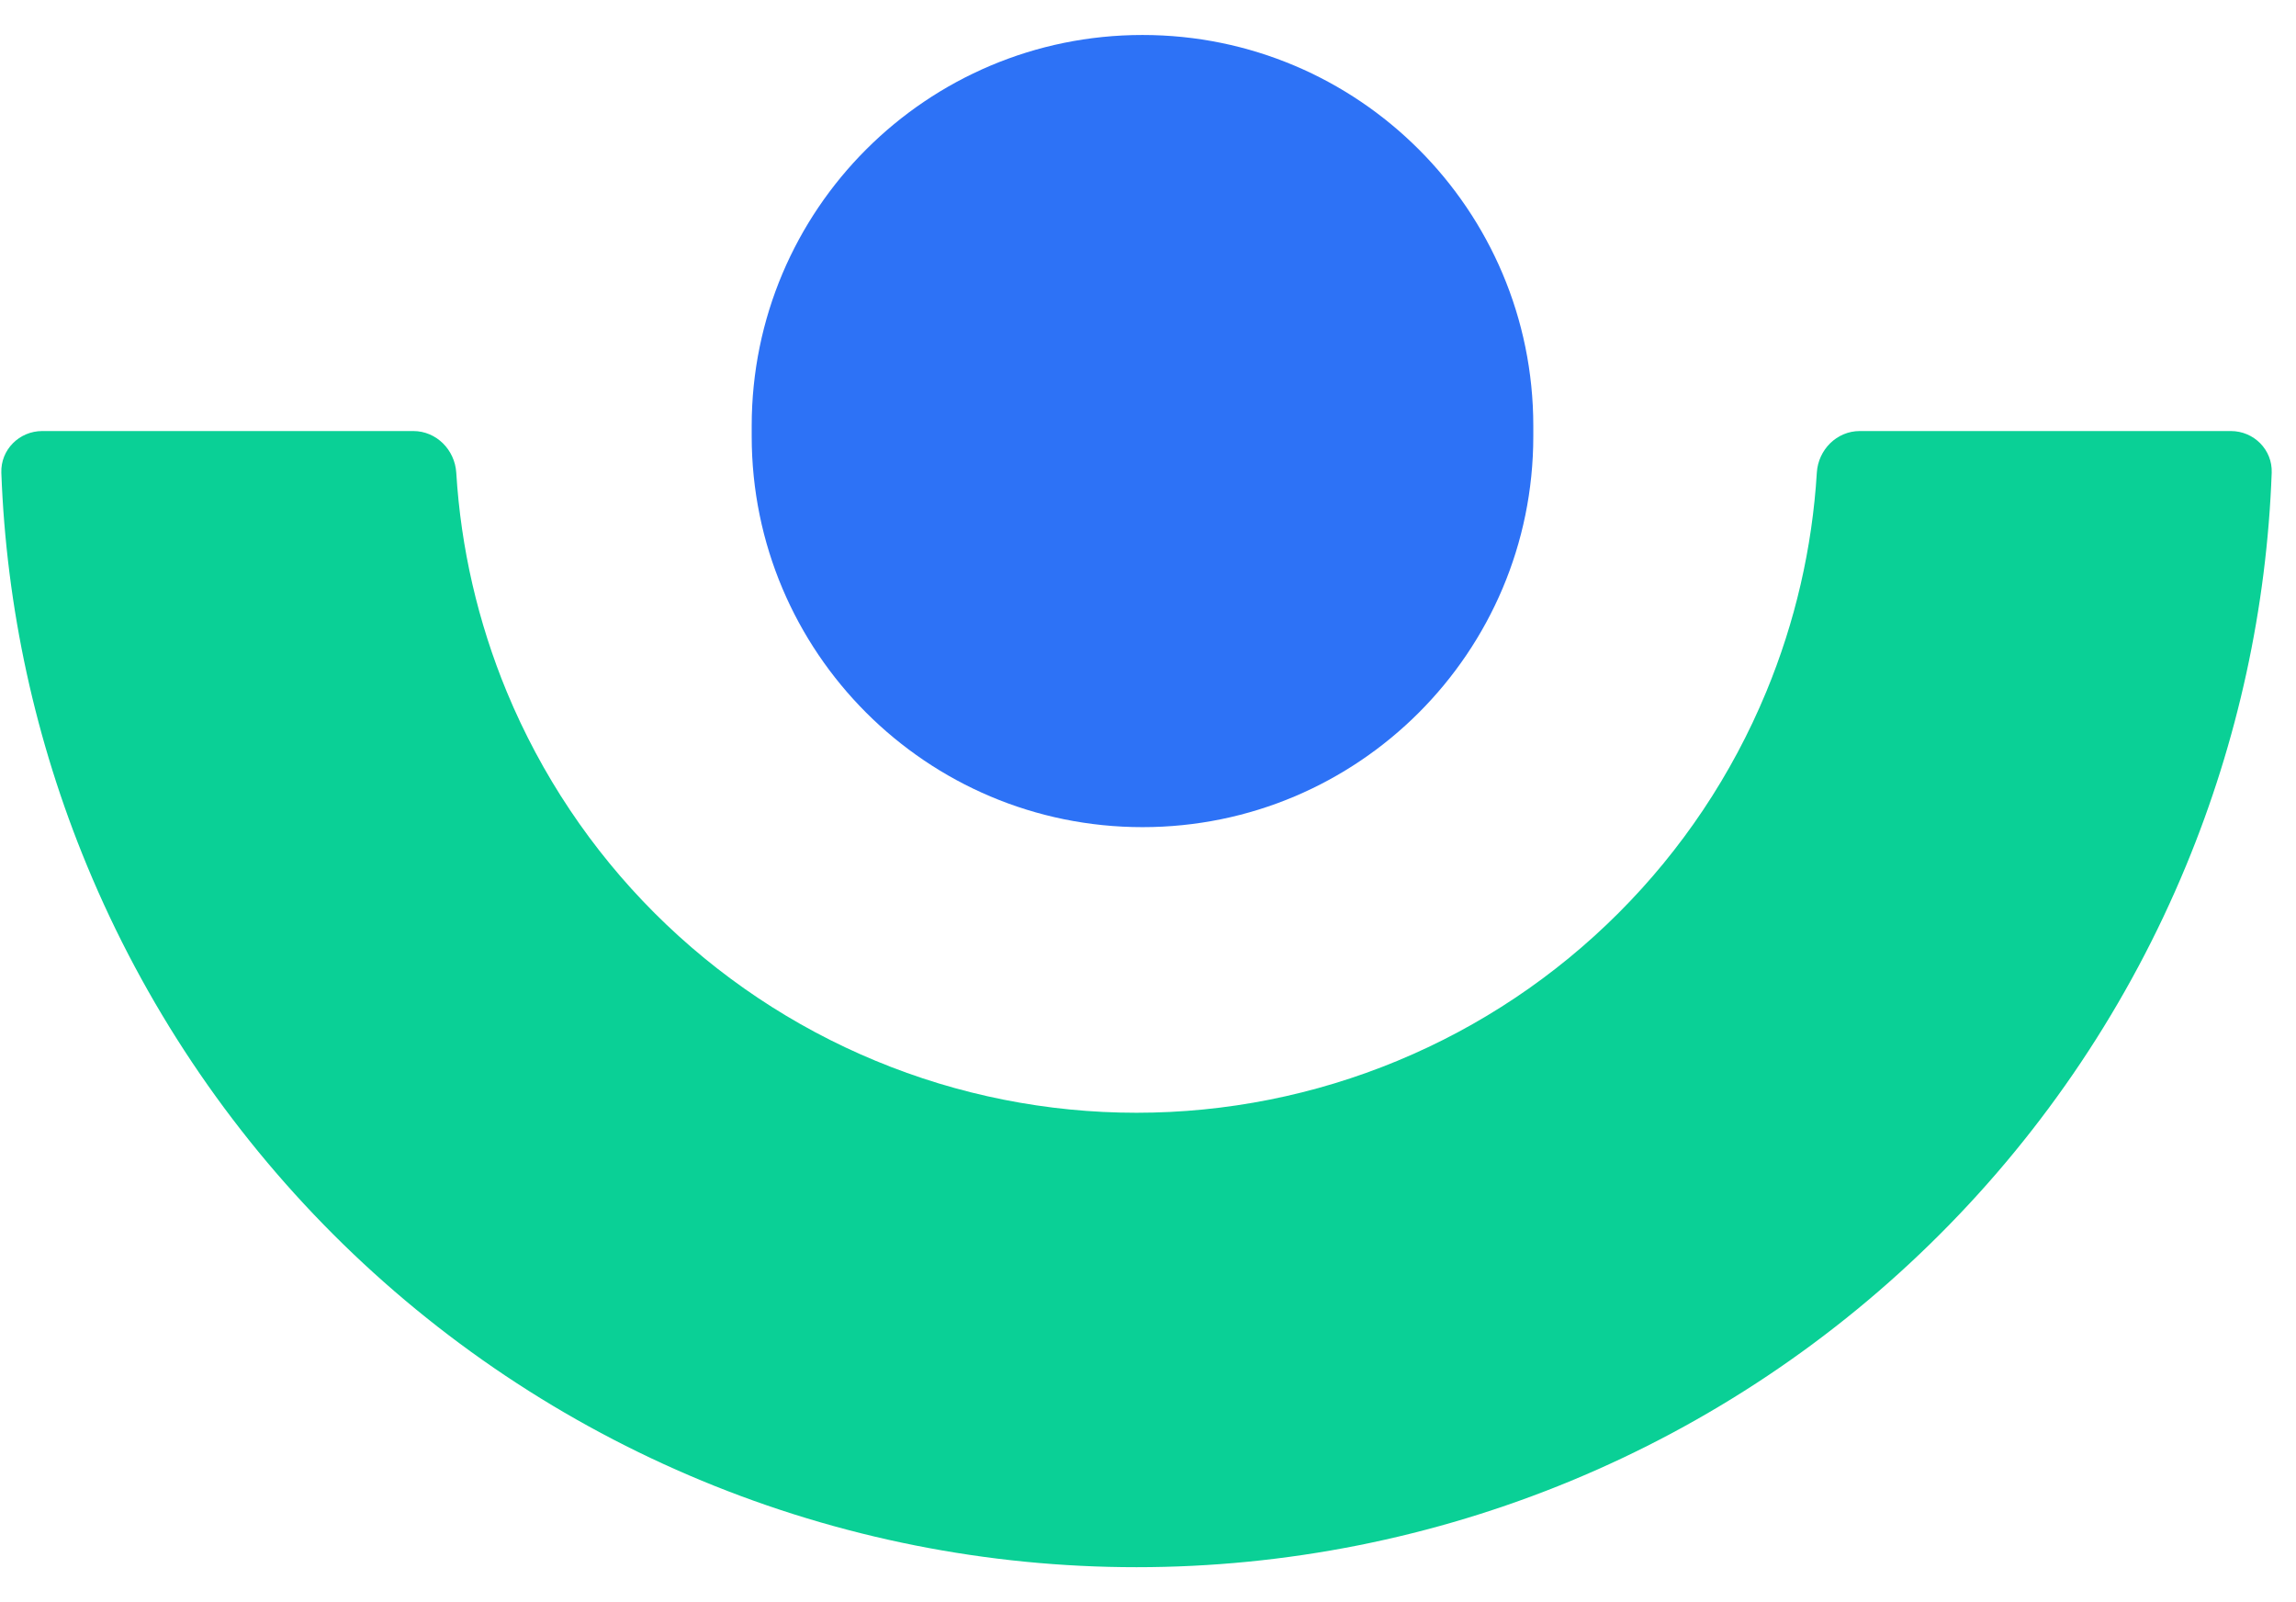 <svg xmlns="http://www.w3.org/2000/svg" width="43" height="30" viewBox="0 0 43 30" fill="none"><path d="M14.078 8.169C14.078 12.211 17.355 15.488 21.397 15.488V15.488C25.439 15.488 28.716 12.211 28.716 8.169V7.974C28.716 3.931 25.439 0.655 21.397 0.655V0.655C17.355 0.655 14.078 3.931 14.078 7.974V8.169Z" fill="#2D72F6"></path><path d="M41.779 8.071C42.21 8.071 42.561 8.421 42.545 8.852C42.452 11.379 41.91 13.872 40.94 16.212C39.871 18.794 38.304 21.139 36.328 23.114C34.353 25.09 32.008 26.657 29.427 27.726C26.846 28.795 24.079 29.345 21.285 29.345C18.491 29.345 15.725 28.795 13.144 27.726C10.563 26.657 8.218 25.09 6.242 23.114C4.267 21.139 2.7 18.794 1.631 16.212C0.661 13.872 0.118 11.379 0.025 8.852C0.01 8.421 0.361 8.071 0.792 8.071H7.74C8.171 8.071 8.518 8.421 8.545 8.851C8.631 10.261 8.951 11.648 9.492 12.956C10.134 14.505 11.074 15.912 12.259 17.097C13.445 18.282 14.852 19.223 16.401 19.864C17.949 20.506 19.609 20.836 21.285 20.836C22.962 20.836 24.621 20.506 26.17 19.864C27.719 19.223 29.126 18.282 30.311 17.097C31.497 15.912 32.437 14.505 33.078 12.956C33.62 11.648 33.94 10.261 34.026 8.851C34.052 8.421 34.399 8.071 34.831 8.071H41.779Z" fill="#0AD096"></path></svg>